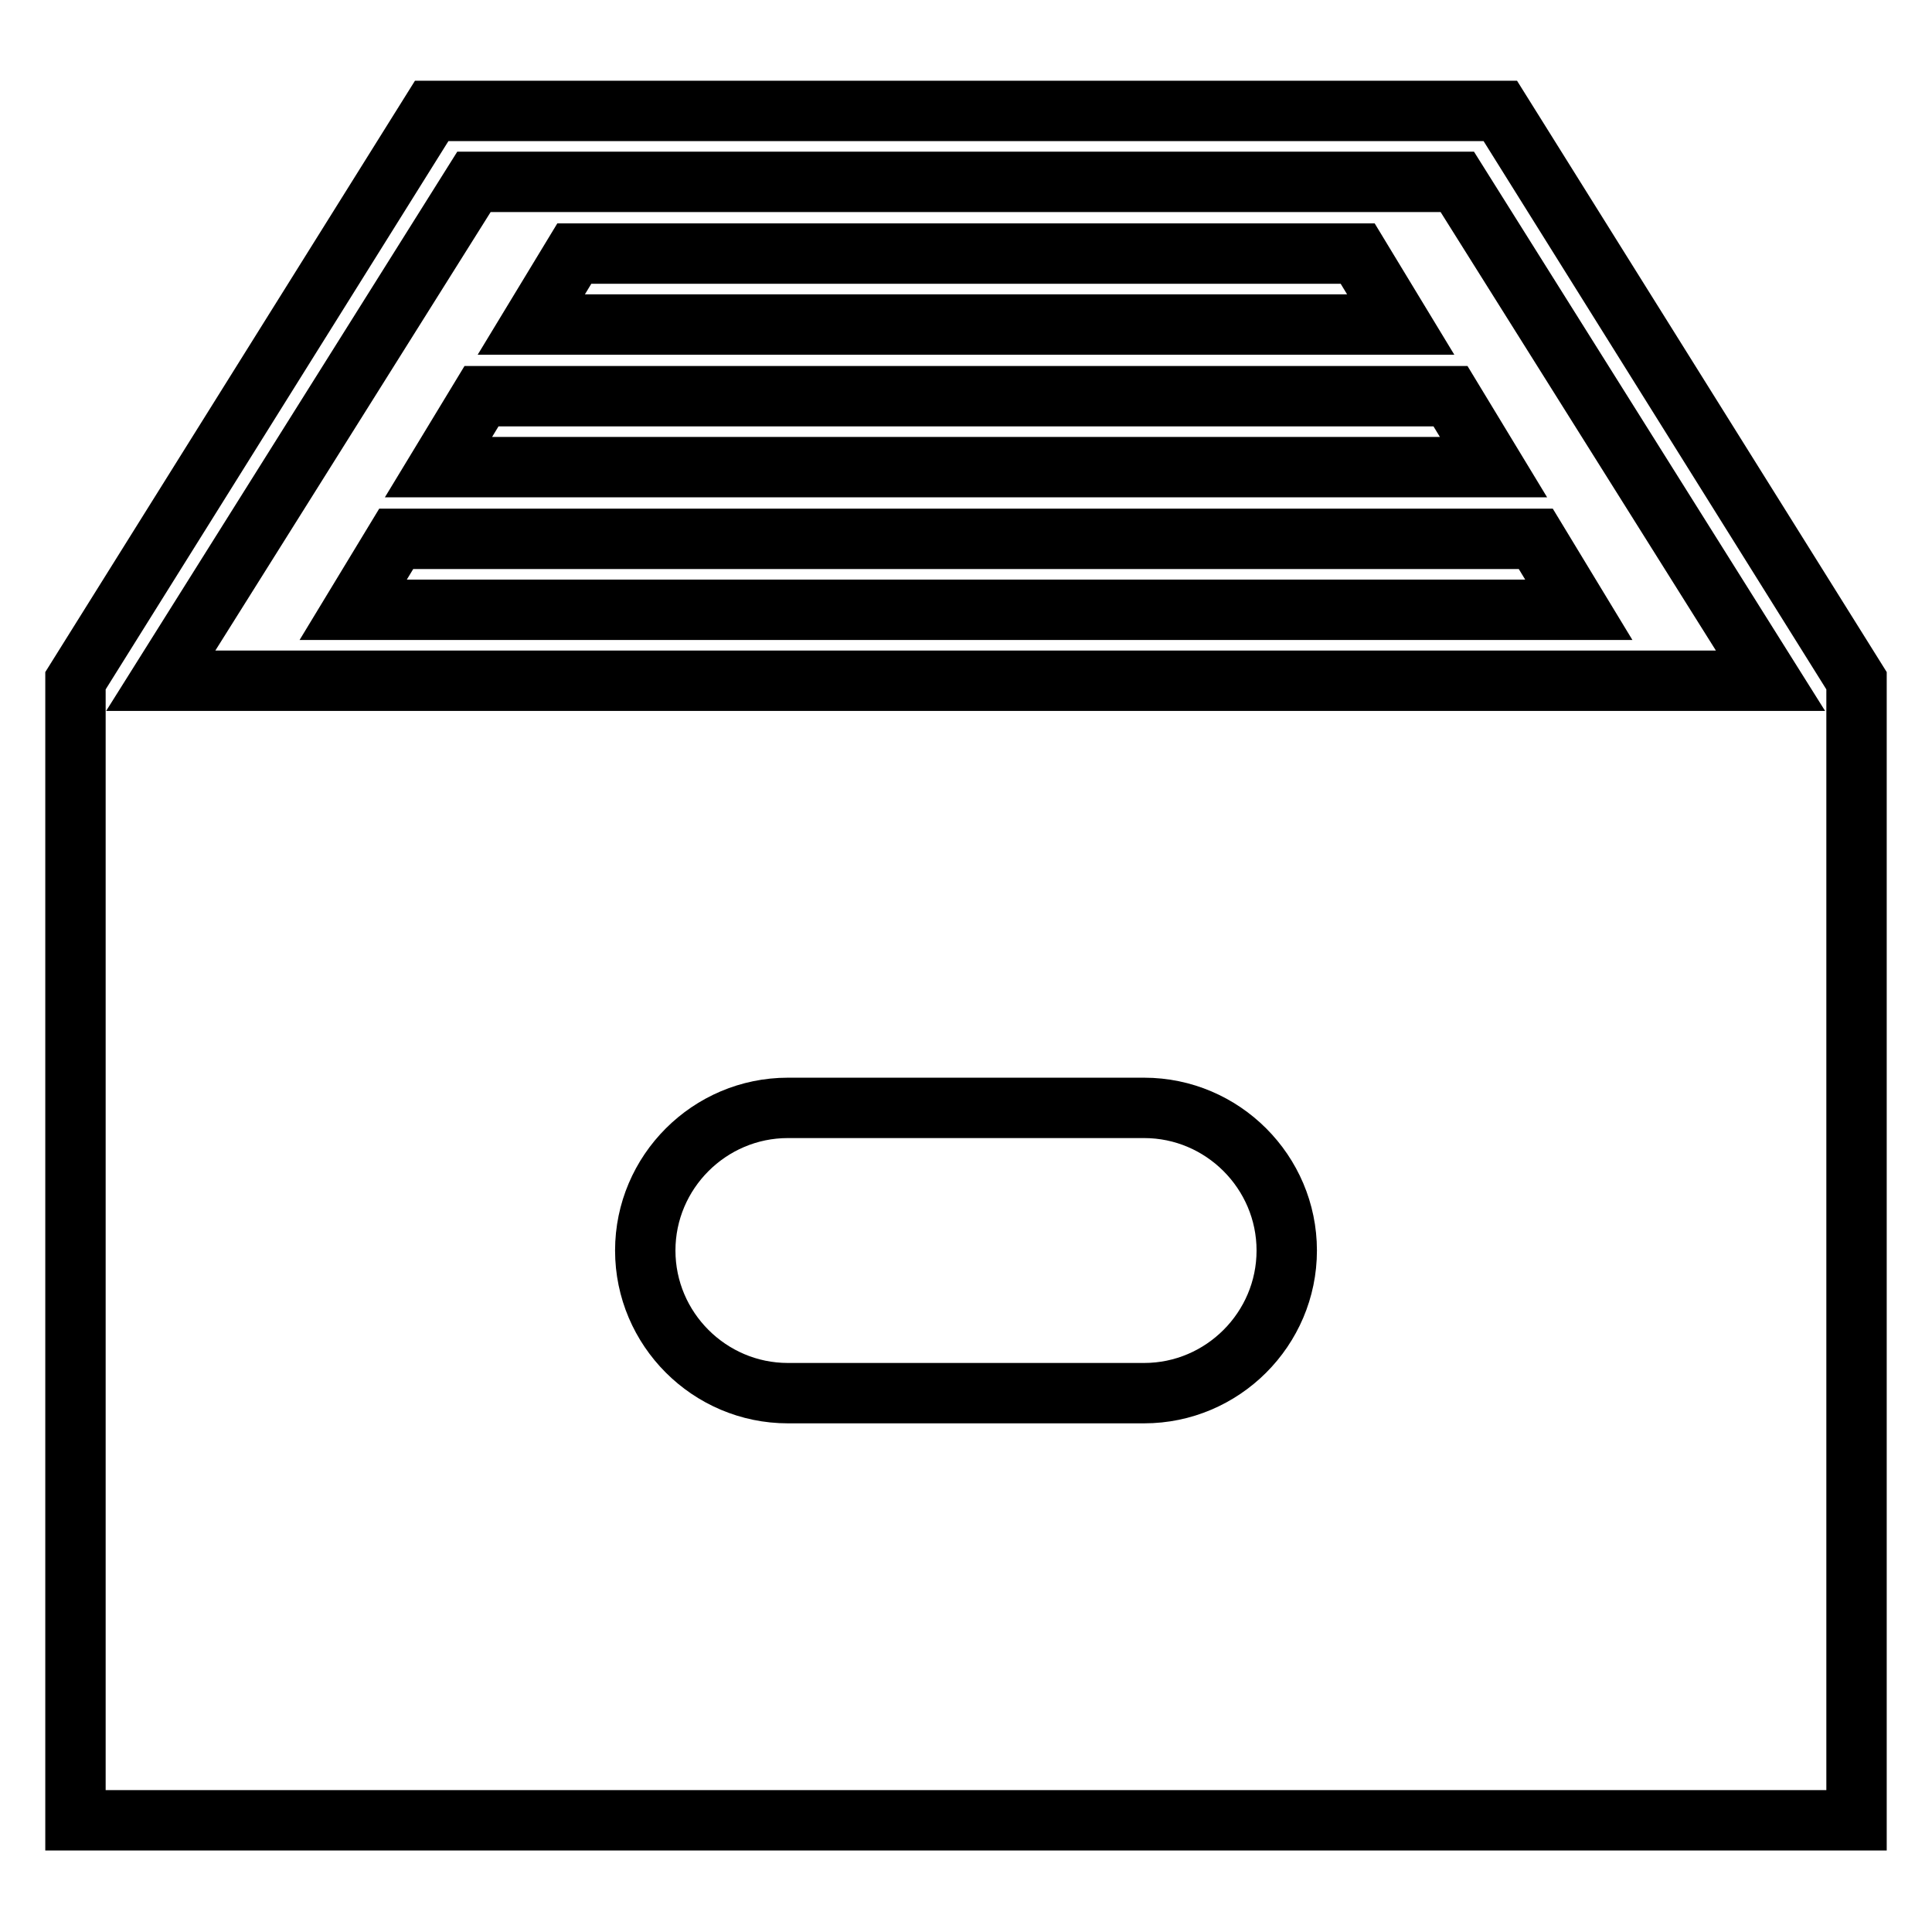 <?xml version="1.0" encoding="utf-8"?>
<!-- Svg Vector Icons : http://www.onlinewebfonts.com/icon -->
<!DOCTYPE svg PUBLIC "-//W3C//DTD SVG 1.1//EN" "http://www.w3.org/Graphics/SVG/1.1/DTD/svg11.dtd">
<svg version="1.1" xmlns="http://www.w3.org/2000/svg" xmlns:xlink="http://www.w3.org/1999/xlink" x="0px" y="0px" viewBox="0 0 256 256" enable-background="new 0 0 256 256" xml:space="preserve">
<g><g><g><g><path stroke-width="8" fill-opacity="0" stroke="#000000"  d="M46.8 80.8L209.2 80.8 203.5 71.4 52.5 71.4 z"/><path stroke-width="8" fill-opacity="0" stroke="#000000"  d="M179.9 33.6L76.1 33.6 70.4 43 185.6 43 z"/><path stroke-width="8" fill-opacity="0" stroke="#000000"  d="M63.8 52.5L58.1 61.9 197.9 61.9 192.2 52.5 z"/><path stroke-width="8" fill-opacity="0" stroke="#000000"  d="M198.8,14.7H57.2L10,90.2v151h236V104.4V90.2L198.8,14.7z M151.6,184.6h-47.2c-10.4,0-18.9-8.5-18.9-18.9s8.5-18.9,18.9-18.9h47.2c10.4,0,18.9,8.5,18.9,18.9S162,184.6,151.6,184.6z M21.3,90.2l41.5-66.1h130.3l41.5,66.1H21.3L21.3,90.2z"/></g></g><g></g><g></g><g></g><g></g><g></g><g></g><g></g><g></g><g></g><g></g><g></g><g></g><g></g><g></g><g></g></g></g>
</svg>